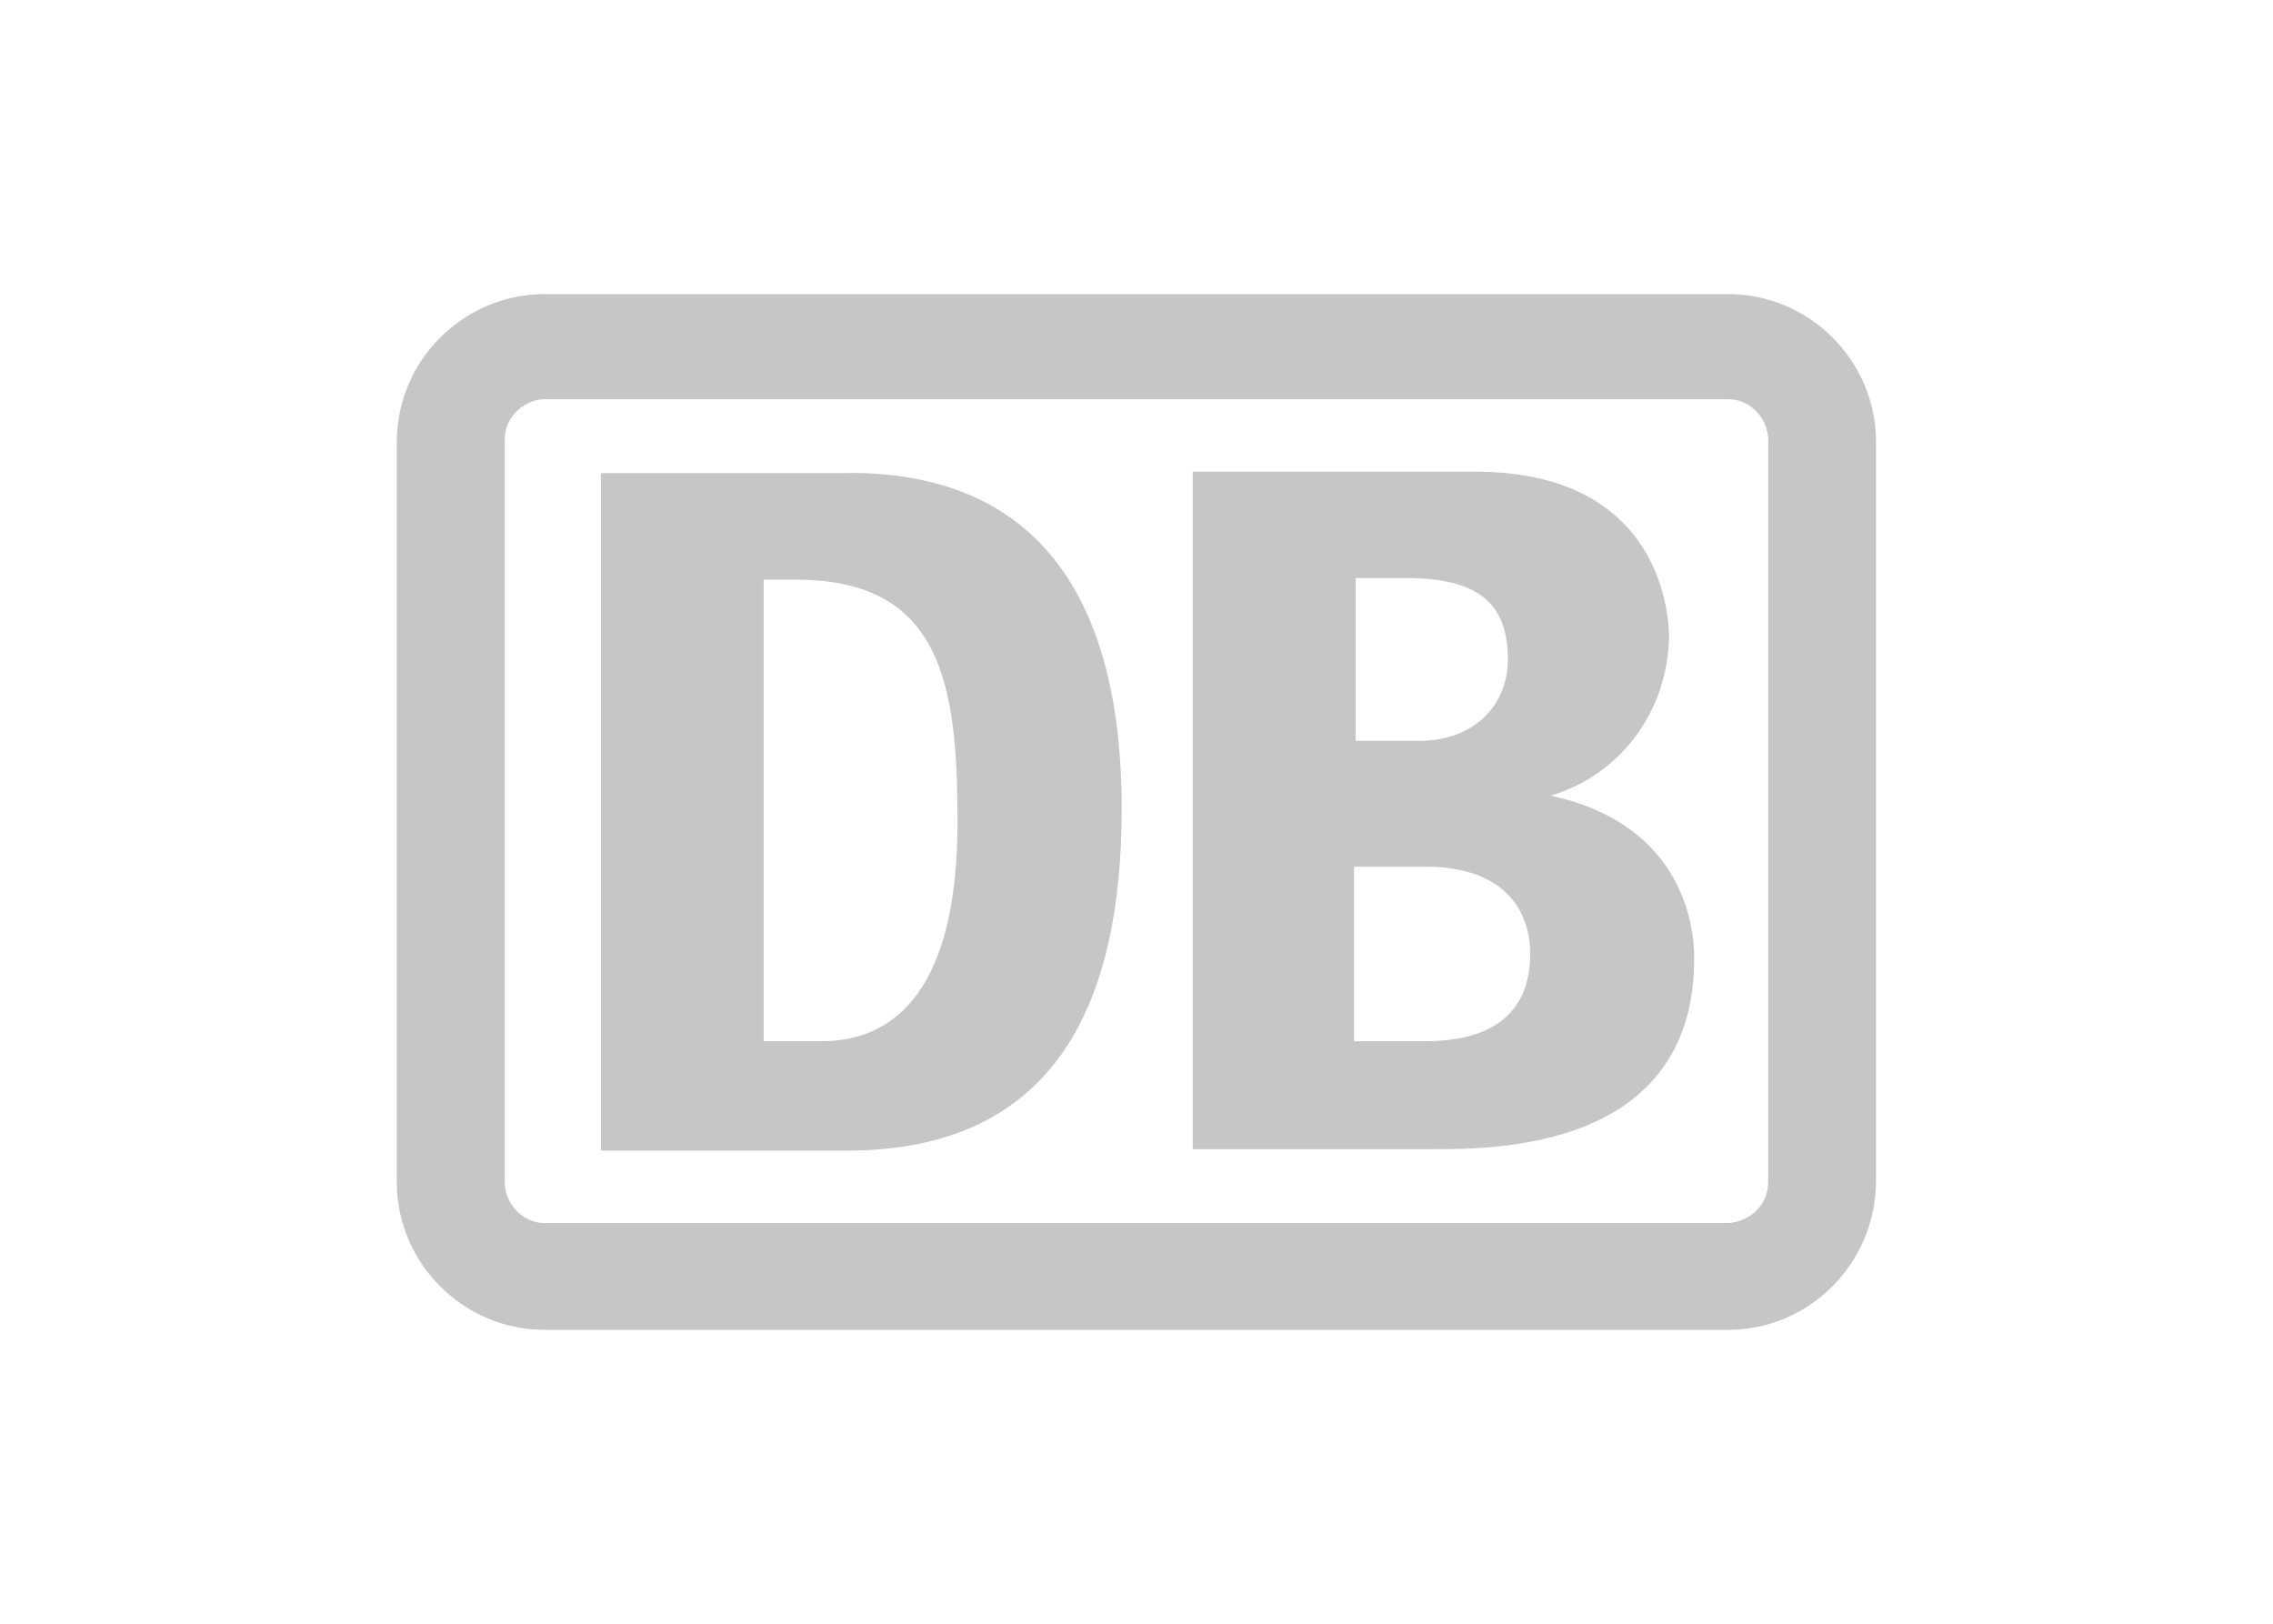 <?xml version="1.0" encoding="UTF-8"?>
<svg id="Ebene_1" data-name="Ebene 1" xmlns="http://www.w3.org/2000/svg" viewBox="0 0 112 80">
  <defs>
    <style>
      .cls-1 {
        fill: #c6c6c6;
        stroke-width: 0px;
      }
    </style>
  </defs>
  <path class="cls-1" d="M85.16,14.49H26.84c-4.01,0-7.29,3.28-7.29,7.29v36.45c0,4.01,3.28,7.29,7.29,7.29h58.31c4.01,0,7.29-3.28,7.29-7.36V21.78c0-4.01-3.28-7.29-7.29-7.29ZM87.12,58.15c.07,1.09-.8,2.04-1.97,2.11H26.84c-1.09,0-1.97-.95-1.97-2.04V21.78c-.07-1.09.8-2.04,1.9-2.11h58.39c1.09,0,1.97.95,1.97,2.04v36.45Z"/>
  <path class="cls-1" d="M41.86,23.31h-12.25v33.38h12.25c10.13-.07,13.41-7.22,13.41-16.84,0-11.15-4.74-16.55-13.41-16.55ZM40.47,51.3h-2.84v-22.74h1.6c7.22,0,7.95,5.25,7.95,11.95,0,7.36-2.48,10.79-6.71,10.79Z"/>
  <path class="cls-1" d="M76.41,39.2c3.43-1.02,5.76-4.15,5.83-7.8,0-.73-.15-8.16-9.55-8.16h-13.92v33.38h11.81c3.13,0,12.9,0,12.9-9.4,0-2.26-1.02-6.71-7.07-8.02ZM66.79,28.48h2.48c3.57,0,5.03,1.24,5.03,4.01,0,2.19-1.6,4.01-4.37,4.01h-3.13v-8.02h-.07.07ZM70,51.3h-3.28v-8.6h3.5c4.15,0,5.18,2.41,5.18,4.3,0,4.3-4.08,4.3-5.39,4.3Z"/>
</svg>